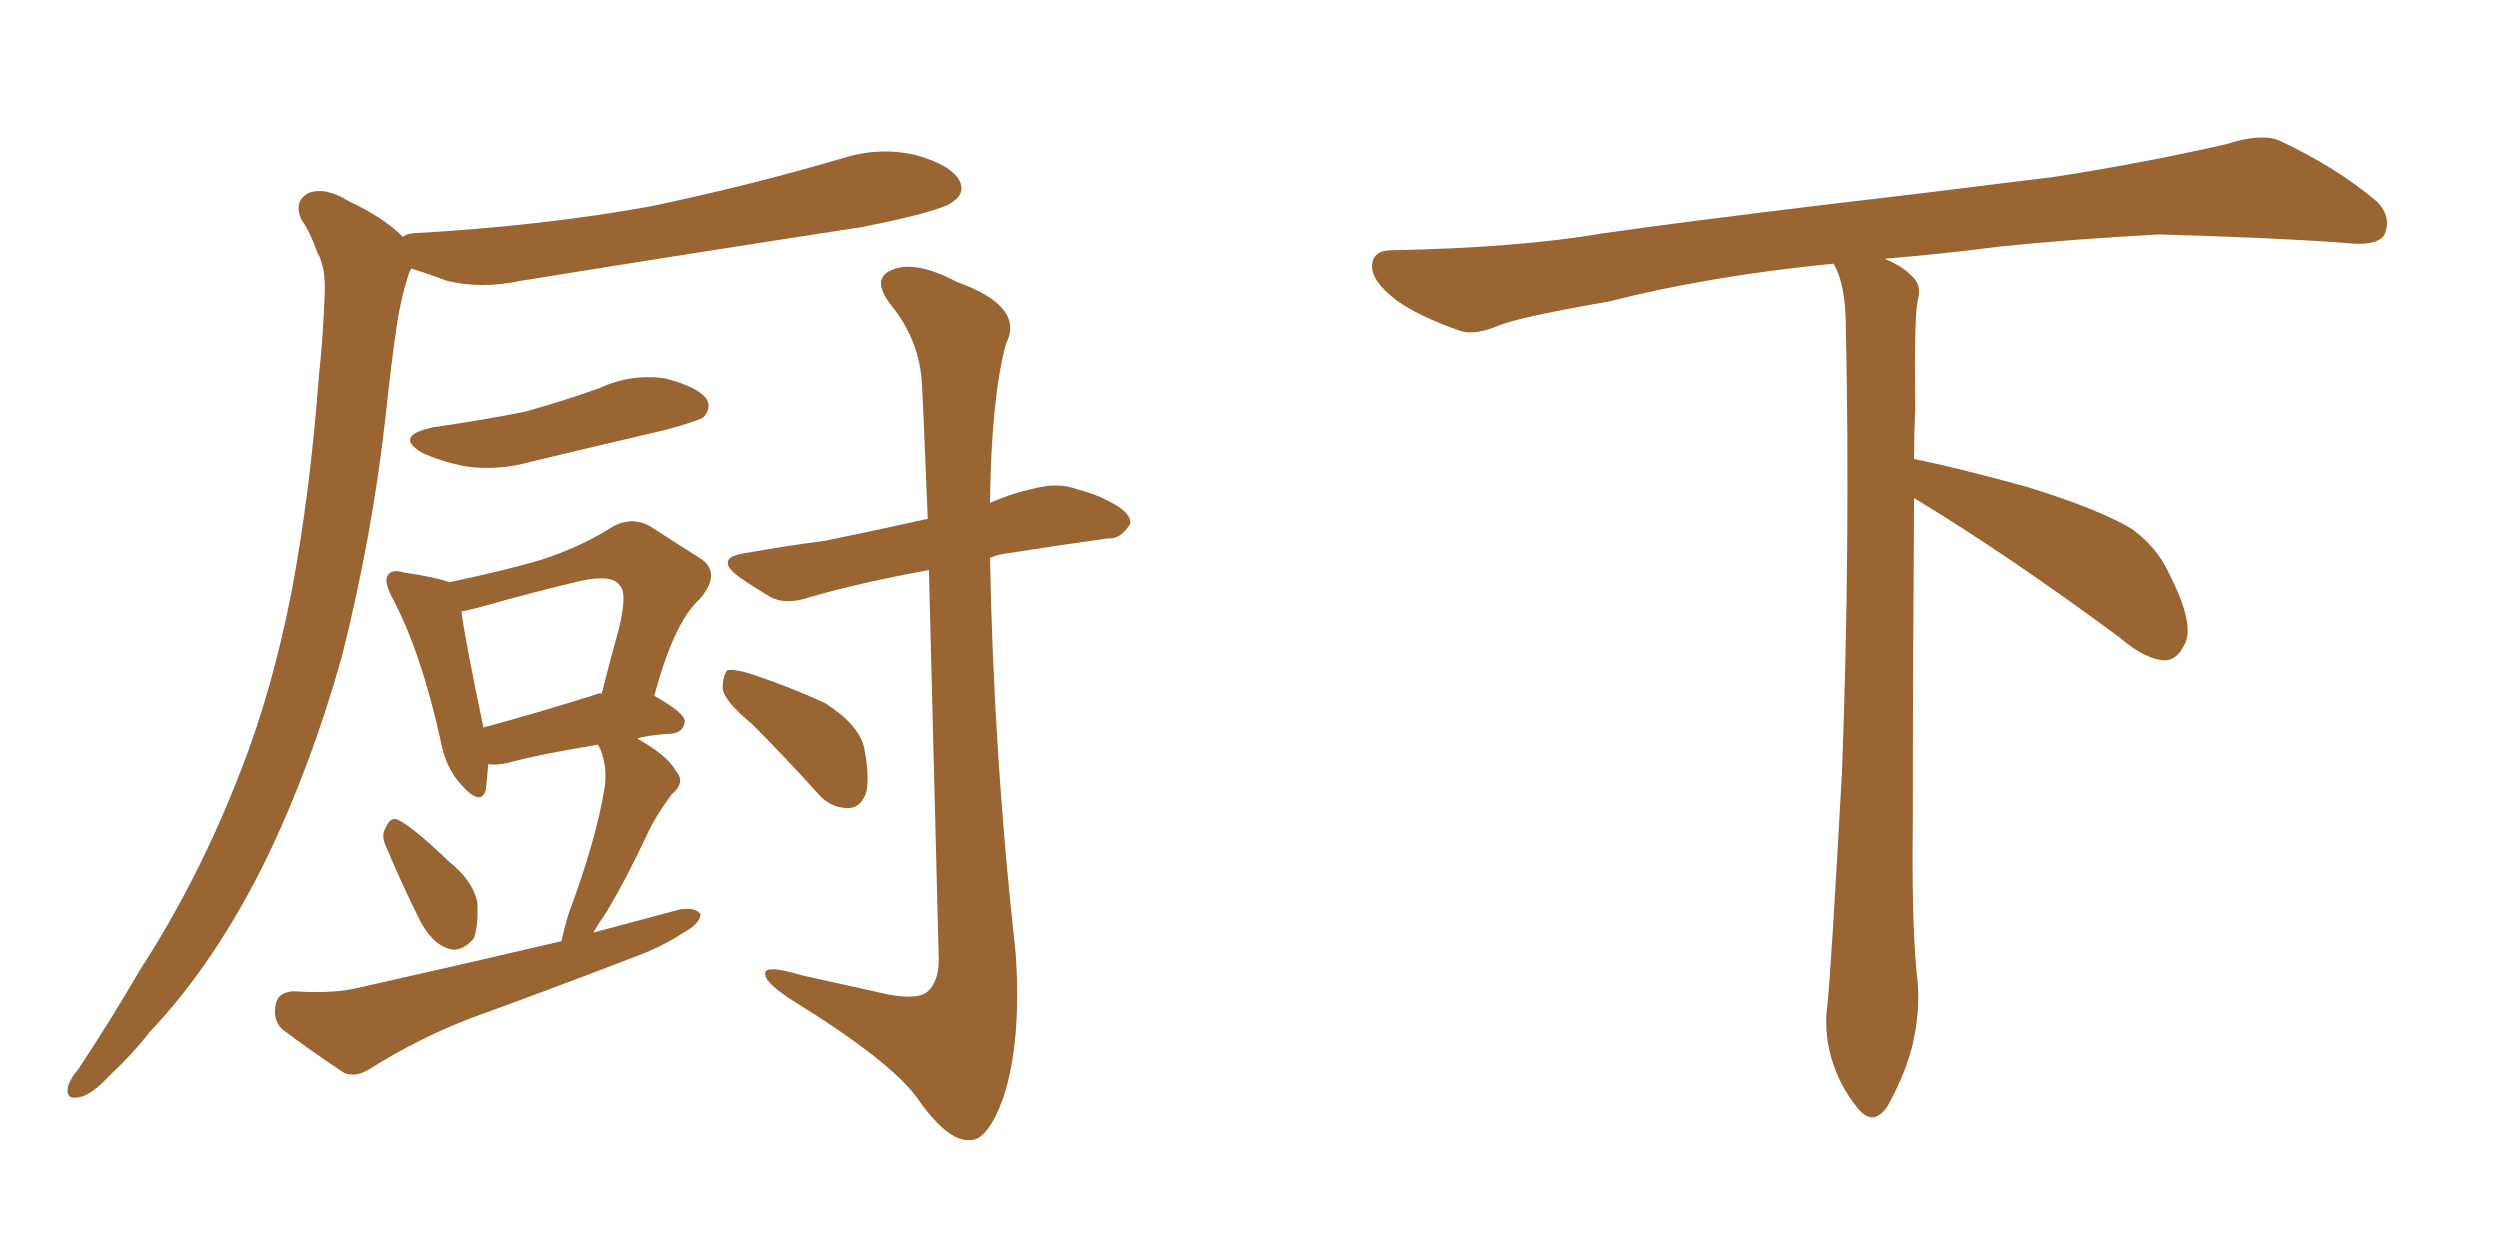 <svg xmlns="http://www.w3.org/2000/svg" xmlns:xlink="http://www.w3.org/1999/xlink" width="300" height="150"><path fill="#996633" padding="10" d="M48.34 28.42L48.34 28.42Q48.93 27.98 49.80 27.98L49.80 27.98Q65.19 27.10 78.08 24.76L78.08 24.76Q89.94 22.27 100.93 19.04L100.93 19.04Q105.47 17.58 109.86 18.60L109.86 18.60Q114.11 19.78 115.14 21.68L115.14 21.68Q115.87 23.14 114.40 24.17L114.40 24.17Q113.09 25.34 103.42 27.25L103.42 27.25Q82.47 30.47 62.55 33.69L62.55 33.69Q57.71 34.72 53.61 33.69L53.61 33.69Q51.27 32.81 49.37 32.23L49.37 32.23Q49.07 32.67 48.93 33.25L48.93 33.25Q48.05 36.04 47.61 39.11L47.61 39.11Q46.88 44.09 46.29 49.80L46.29 49.80Q44.68 64.31 41.02 78.81L41.02 78.81Q37.35 91.85 32.08 102.83L32.08 102.83Q25.93 115.43 18.02 123.78L18.02 123.78Q15.97 126.42 13.18 129.05L13.18 129.05Q10.84 131.54 9.38 131.69L9.38 131.69Q7.76 131.98 8.20 130.22L8.20 130.22Q8.50 129.35 9.38 128.32L9.38 128.32Q13.18 122.61 16.85 116.31L16.85 116.31Q23.88 105.47 28.86 92.58L28.86 92.58Q32.67 82.91 35.01 70.90L35.01 70.90Q37.21 59.18 38.23 45.56L38.23 45.56Q38.82 39.84 38.96 35.30L38.96 35.30Q39.11 32.08 38.09 30.32L38.09 30.32Q37.21 27.83 36.18 26.37L36.18 26.37Q35.16 24.17 37.06 23.14L37.06 23.14Q39.11 22.41 41.89 24.17L41.89 24.17Q46.00 26.07 48.34 28.42ZM52.00 51.27L52.00 51.27Q58.15 50.39 63.13 49.37L63.13 49.37Q67.82 48.05 71.92 46.58L71.92 46.58Q75.73 44.82 79.83 45.41L79.83 45.41Q83.79 46.44 84.81 47.90L84.81 47.90Q85.40 49.07 84.38 50.10L84.38 50.10Q83.64 50.54 79.98 51.56L79.98 51.56Q71.78 53.47 63.87 55.37L63.87 55.37Q59.77 56.54 55.81 55.96L55.81 55.96Q52.88 55.37 50.68 54.35L50.68 54.35Q47.17 52.29 52.00 51.27ZM46.29 101.51L46.29 101.51Q45.70 100.20 46.29 99.32L46.29 99.32Q46.88 97.85 47.90 98.44L47.90 98.44Q49.80 99.46 53.91 103.42L53.91 103.42Q56.69 105.62 57.28 108.25L57.28 108.25Q57.42 111.18 56.84 112.65L56.84 112.65Q55.22 114.40 53.76 113.82L53.76 113.82Q51.86 113.23 50.39 110.45L50.39 110.45Q48.19 106.05 46.29 101.51ZM67.38 112.94L67.38 112.94Q67.68 111.47 68.26 109.57L68.26 109.57Q71.48 100.93 72.51 94.78L72.51 94.78Q72.95 92.29 72.07 89.94L72.07 89.94Q71.78 89.50 71.78 89.36L71.78 89.36Q64.60 90.53 60.94 91.55L60.94 91.55Q59.62 91.85 58.59 91.70L58.59 91.70Q58.45 93.46 58.30 94.78L58.30 94.78Q57.71 96.83 55.37 94.19L55.37 94.19Q53.47 92.14 52.88 88.92L52.88 88.92Q50.54 78.22 47.02 71.63L47.02 71.63Q46.00 69.58 46.58 68.99L46.58 68.99Q47.02 68.26 48.49 68.70L48.49 68.70Q52.44 69.29 53.91 69.87L53.91 69.87Q60.21 68.55 64.75 67.24L64.75 67.24Q69.73 65.63 73.39 63.28L73.39 63.28Q75.88 61.82 78.22 63.28L78.22 63.28Q81.59 65.48 83.94 66.94L83.94 66.94Q86.72 68.70 83.94 71.92L83.94 71.92Q80.86 74.71 78.52 83.50L78.52 83.50Q82.18 85.55 82.18 86.57L82.18 86.57Q82.03 87.89 80.57 88.04L80.57 88.04Q77.93 88.18 76.46 88.62L76.46 88.62Q80.13 90.67 81.15 92.58L81.15 92.58Q82.32 93.90 80.57 95.36L80.57 95.36Q78.52 98.14 77.49 100.49L77.49 100.49Q75.15 105.47 72.80 109.42L72.80 109.42Q71.78 110.89 71.19 111.91L71.19 111.91Q76.61 110.45 81.59 109.13L81.59 109.13Q83.50 108.84 84.08 109.72L84.08 109.72Q83.94 110.89 82.03 111.91L82.03 111.91Q79.39 113.67 75.73 114.99L75.73 114.99Q66.21 118.65 56.54 122.17L56.54 122.17Q50.39 124.51 44.53 128.17L44.53 128.17Q42.77 129.35 41.31 128.76L41.31 128.76Q36.91 125.83 33.84 123.49L33.84 123.49Q32.67 122.31 33.11 120.41L33.11 120.41Q33.40 119.09 35.16 118.95L35.16 118.95Q39.70 119.24 42.48 118.65L42.48 118.65Q55.52 115.72 67.38 112.94ZM71.48 83.35L71.48 83.35Q71.63 83.20 72.22 83.20L72.22 83.20Q73.24 79.10 74.27 75.44L74.27 75.44Q75.29 71.19 74.41 70.31L74.41 70.31Q73.54 68.85 69.58 69.73L69.58 69.73Q64.01 71.04 57.28 72.95L57.28 72.95Q55.96 73.24 55.37 73.39L55.37 73.39Q55.81 76.76 58.01 87.30L58.01 87.30Q64.01 85.69 71.48 83.35ZM111.47 68.41L111.47 68.41Q103.42 69.87 97.27 71.63L97.27 71.63Q94.34 72.66 92.43 71.63L92.43 71.63Q90.23 70.31 88.77 69.29L88.77 69.29Q85.55 66.94 89.50 66.36L89.50 66.36Q94.48 65.48 99.02 64.89L99.02 64.89Q104.74 63.72 111.33 62.26L111.33 62.26Q110.74 47.46 110.60 45.56L110.60 45.56Q110.16 40.58 106.93 36.62L106.93 36.62Q104.44 33.40 107.08 32.37L107.08 32.37Q109.86 31.20 114.84 33.84L114.84 33.84Q123.05 36.77 120.70 41.31L120.70 41.31Q118.95 47.90 118.80 60.35L118.80 60.35Q121.44 59.18 124.22 58.59L124.22 58.59Q127.00 57.86 129.35 58.74L129.35 58.74Q131.54 59.33 132.57 59.91L132.57 59.91Q135.79 61.38 135.64 62.84L135.64 62.84Q134.47 64.75 133.01 64.60L133.01 64.60Q127.73 65.33 121.14 66.36L121.14 66.36Q119.82 66.50 118.80 66.94L118.80 66.94Q119.24 90.67 121.88 114.40L121.88 114.40Q122.61 124.95 120.41 131.69L120.41 131.69Q118.51 136.96 116.31 136.82L116.31 136.82Q113.67 136.96 110.01 131.69L110.01 131.69Q106.79 127.29 95.21 120.12L95.21 120.12Q91.99 118.07 91.85 117.04L91.85 117.04Q91.41 115.58 96.24 117.04L96.24 117.04Q100.93 118.07 105.47 119.09L105.47 119.09Q109.72 120.12 111.18 119.09L111.18 119.09Q112.65 117.92 112.65 115.14L112.65 115.14Q111.91 85.25 111.47 68.41ZM90.23 86.87L90.23 86.87L90.23 86.87Q86.87 84.08 86.72 82.62L86.72 82.62Q86.72 81.01 87.30 80.42L87.30 80.42Q88.18 80.27 90.09 80.86L90.09 80.86Q94.92 82.47 99.02 84.38L99.02 84.38Q103.13 87.01 103.71 89.79L103.71 89.79Q104.44 93.60 103.86 95.36L103.86 95.36Q103.13 96.97 101.81 96.97L101.81 96.97Q99.61 96.97 98.14 95.21L98.14 95.21Q93.90 90.53 90.23 86.87ZM229.69 59.77L229.69 59.77L229.69 59.77Q229.54 79.98 229.54 98.58L229.54 98.58Q229.39 110.01 229.98 116.60L229.98 116.60Q230.57 120.70 229.54 125.24L229.54 125.24Q228.81 128.47 226.61 132.57L226.61 132.57Q224.85 135.35 222.95 133.01L222.95 133.01Q220.75 130.37 219.73 126.86L219.73 126.86Q218.85 123.63 219.29 120.56L219.29 120.56Q219.73 116.46 221.04 92.58L221.04 92.58Q222.07 65.04 221.48 38.23L221.48 38.23Q221.34 33.84 220.02 31.64L220.02 31.64Q205.08 33.11 193.07 36.18L193.07 36.18Q182.08 38.09 179.74 39.11L179.74 39.11Q176.95 40.28 175.20 39.70L175.20 39.70Q170.21 37.94 167.58 36.04L167.58 36.04Q164.50 33.69 164.65 31.79L164.65 31.79Q164.79 30.03 166.99 30.03L166.99 30.03Q182.23 29.74 192.48 27.98L192.48 27.98Q201.71 26.66 219.87 24.46L219.87 24.46Q228.81 23.44 246.39 21.24L246.39 21.24Q256.93 19.63 267.19 17.29L267.19 17.29Q271.29 15.97 273.49 16.85L273.49 16.85Q280.37 20.07 285.21 24.17L285.21 24.17Q287.11 26.07 286.08 28.27L286.08 28.27Q285.06 29.59 281.40 29.15L281.40 29.15Q273.63 28.56 259.13 28.13L259.13 28.13Q248.44 28.71 239.94 29.59L239.94 29.59Q233.20 30.47 226.17 31.05L226.17 31.05Q228.22 31.93 229.25 32.96L229.25 32.96Q230.71 34.13 230.13 36.04L230.13 36.04Q229.69 37.94 229.83 49.07L229.83 49.07Q229.69 52.00 229.69 55.08L229.69 55.08Q234.81 56.10 243.31 58.45L243.31 58.45Q251.81 61.08 255.76 63.43L255.76 63.43Q258.84 65.63 260.30 68.85L260.30 68.85Q263.53 75.15 262.06 77.49L262.06 77.49Q261.18 79.25 259.72 79.25L259.72 79.25Q257.37 79.10 254.30 76.46L254.30 76.46Q240.82 66.50 229.69 59.77Z"/></svg>